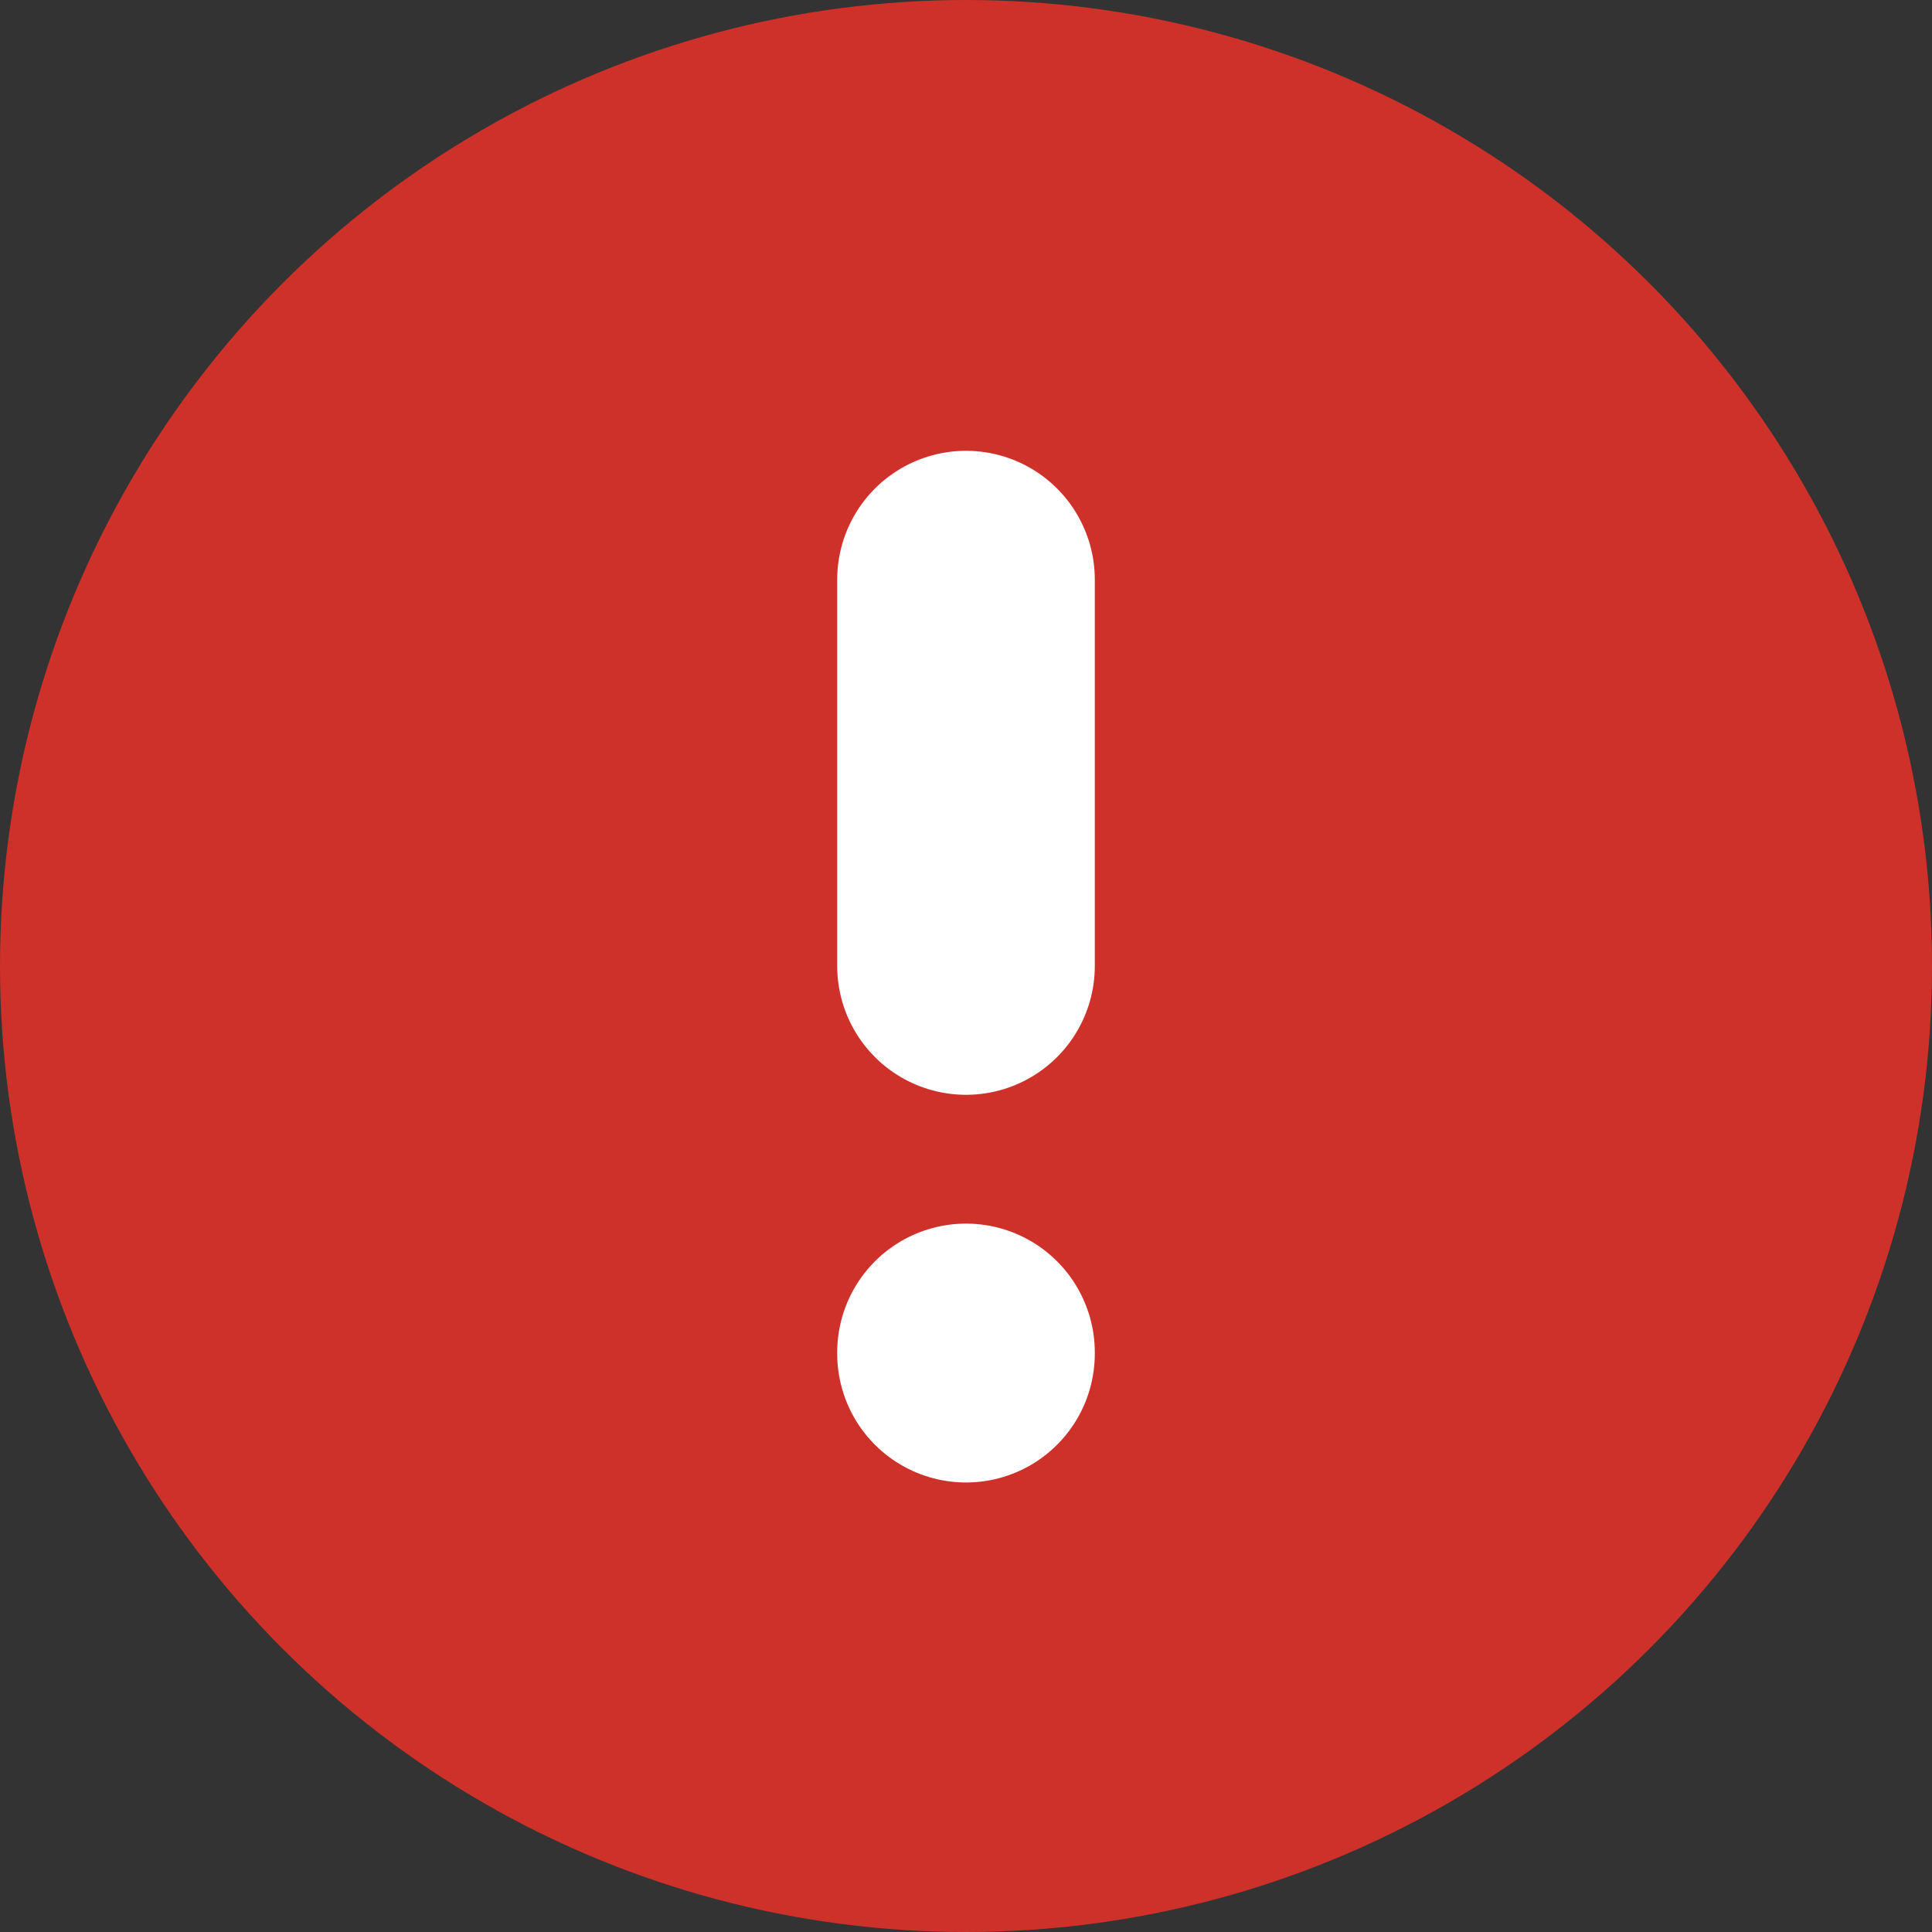 <svg xmlns="http://www.w3.org/2000/svg" width="30" height="30" viewBox="0 0 30 30">
  <rect x="0" y="0" width="30" height="30" fill="#333333" stroke="none"/>
  <g id="グループ_70570" data-name="グループ 70570" transform="translate(-420 -9857.15)">
    <circle id="楕円形_30" data-name="楕円形 30" cx="15" cy="15" r="15" transform="translate(420 9857.15)" fill="#ce312a"/>
    <g id="グループ_70569" data-name="グループ 70569" transform="translate(128 -38)">
      <path id="パス_145485" data-name="パス 145485" d="M20,26v.02" transform="translate(287 9890.15)" fill="none" stroke="#fff" stroke-linecap="round" stroke-linejoin="round" stroke-width="4"/>
      <path id="パス_145486" data-name="パス 145486" d="M20,14v6" transform="translate(287 9890.15)" fill="none" stroke="#fff" stroke-linecap="round" stroke-linejoin="round" stroke-width="4"/>
    </g>
  </g>
</svg>
